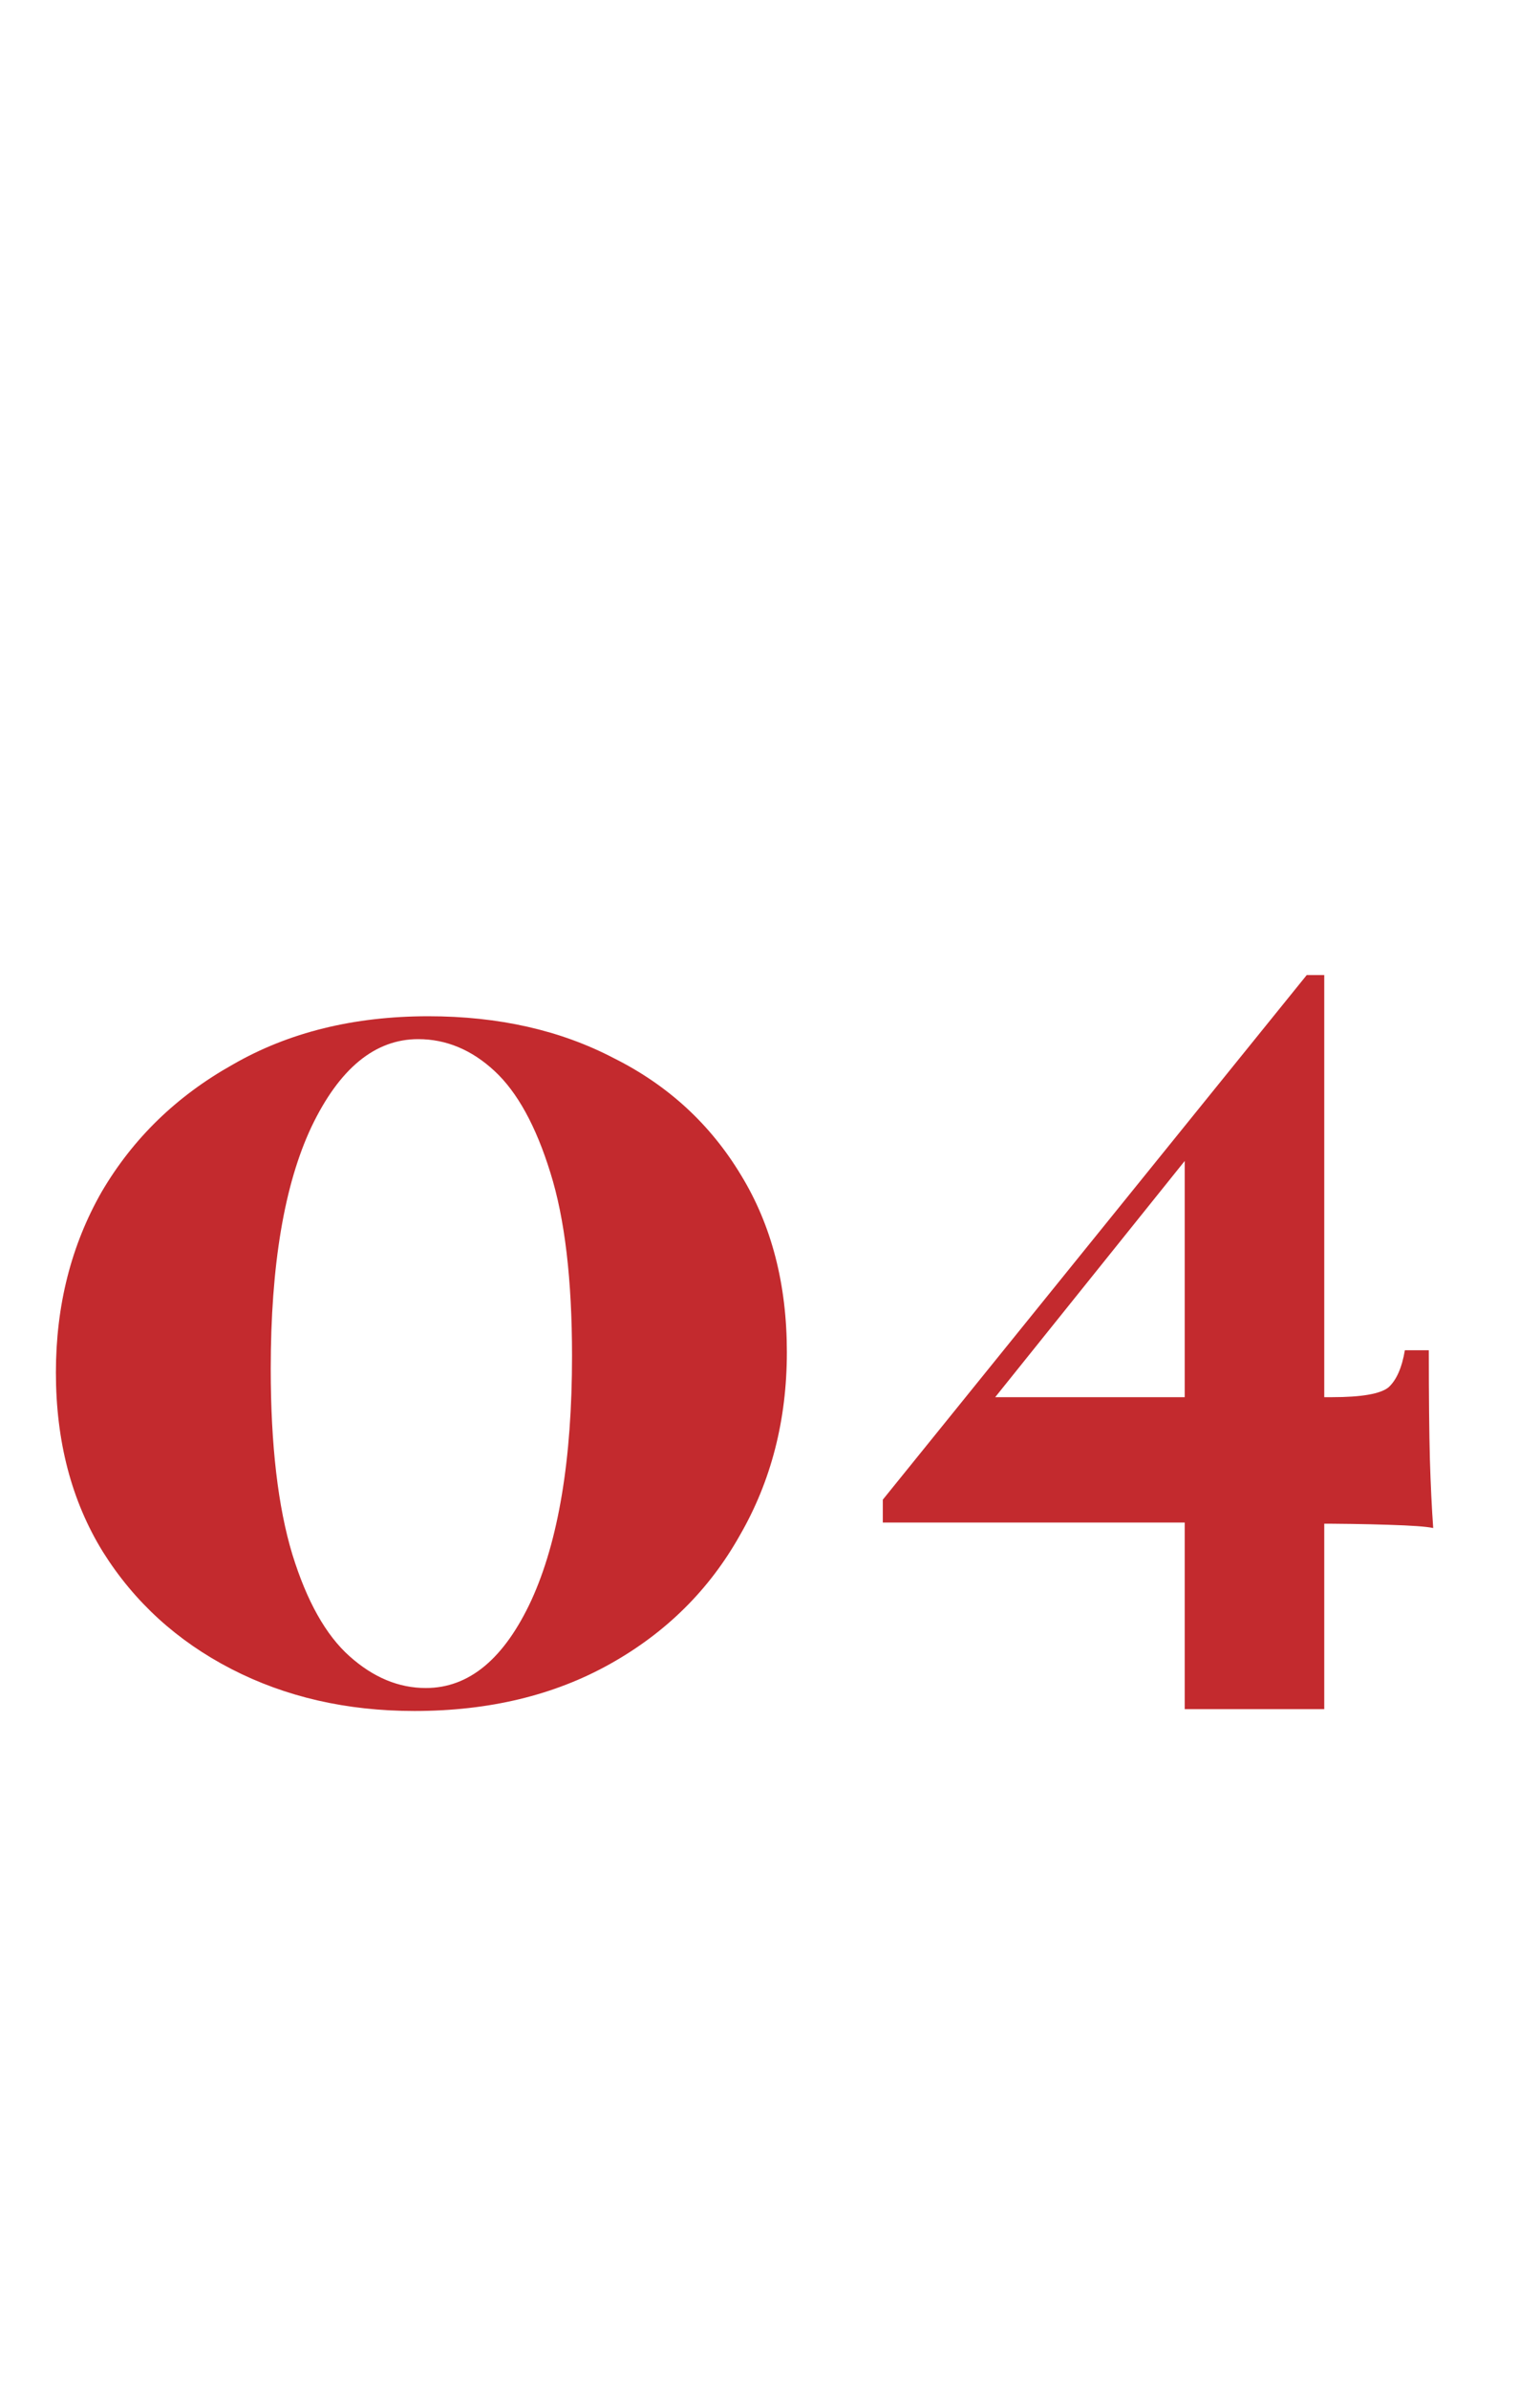 <?xml version="1.0" encoding="UTF-8"?> <svg xmlns="http://www.w3.org/2000/svg" width="20" height="31" viewBox="0 0 20 31" fill="none"><path d="M5.563 13.187C6.477 13.187 7.28 13.369 7.974 13.732C8.678 14.084 9.228 14.591 9.625 15.251C10.021 15.9 10.219 16.665 10.219 17.546C10.219 18.426 10.015 19.219 9.608 19.923C9.212 20.628 8.651 21.184 7.924 21.591C7.198 21.998 6.35 22.202 5.382 22.202C4.501 22.202 3.709 22.02 3.004 21.657C2.3 21.294 1.744 20.787 1.337 20.138C0.929 19.478 0.726 18.702 0.726 17.81C0.726 16.941 0.924 16.159 1.32 15.466C1.727 14.772 2.294 14.222 3.021 13.815C3.747 13.396 4.595 13.187 5.563 13.187ZM5.431 13.484C4.87 13.484 4.407 13.864 4.044 14.624C3.692 15.372 3.516 16.418 3.516 17.761C3.516 18.751 3.61 19.555 3.797 20.171C3.984 20.776 4.231 21.217 4.54 21.492C4.848 21.767 5.178 21.904 5.53 21.904C6.092 21.904 6.548 21.525 6.901 20.765C7.253 19.995 7.429 18.938 7.429 17.595C7.429 16.605 7.335 15.812 7.148 15.218C6.961 14.613 6.719 14.172 6.422 13.897C6.125 13.622 5.794 13.484 5.431 13.484Z" fill="#C32A2E"></path><path d="M16.971 12.652L17.028 13.02L12.47 18.696L12.725 18.13H17.297C17.683 18.13 17.929 18.087 18.033 18.002C18.136 17.908 18.207 17.747 18.245 17.521H18.556C18.556 18.125 18.561 18.597 18.57 18.936C18.58 19.267 18.594 19.564 18.613 19.828C18.528 19.809 18.335 19.795 18.033 19.786C17.731 19.776 17.396 19.771 17.028 19.771C16.66 19.762 16.334 19.757 16.051 19.757H11.465V19.46L16.971 12.652ZM17.198 12.652V22.178H15.386V14.818L16.971 12.652H17.198Z" fill="#C32A2E"></path></svg> 
